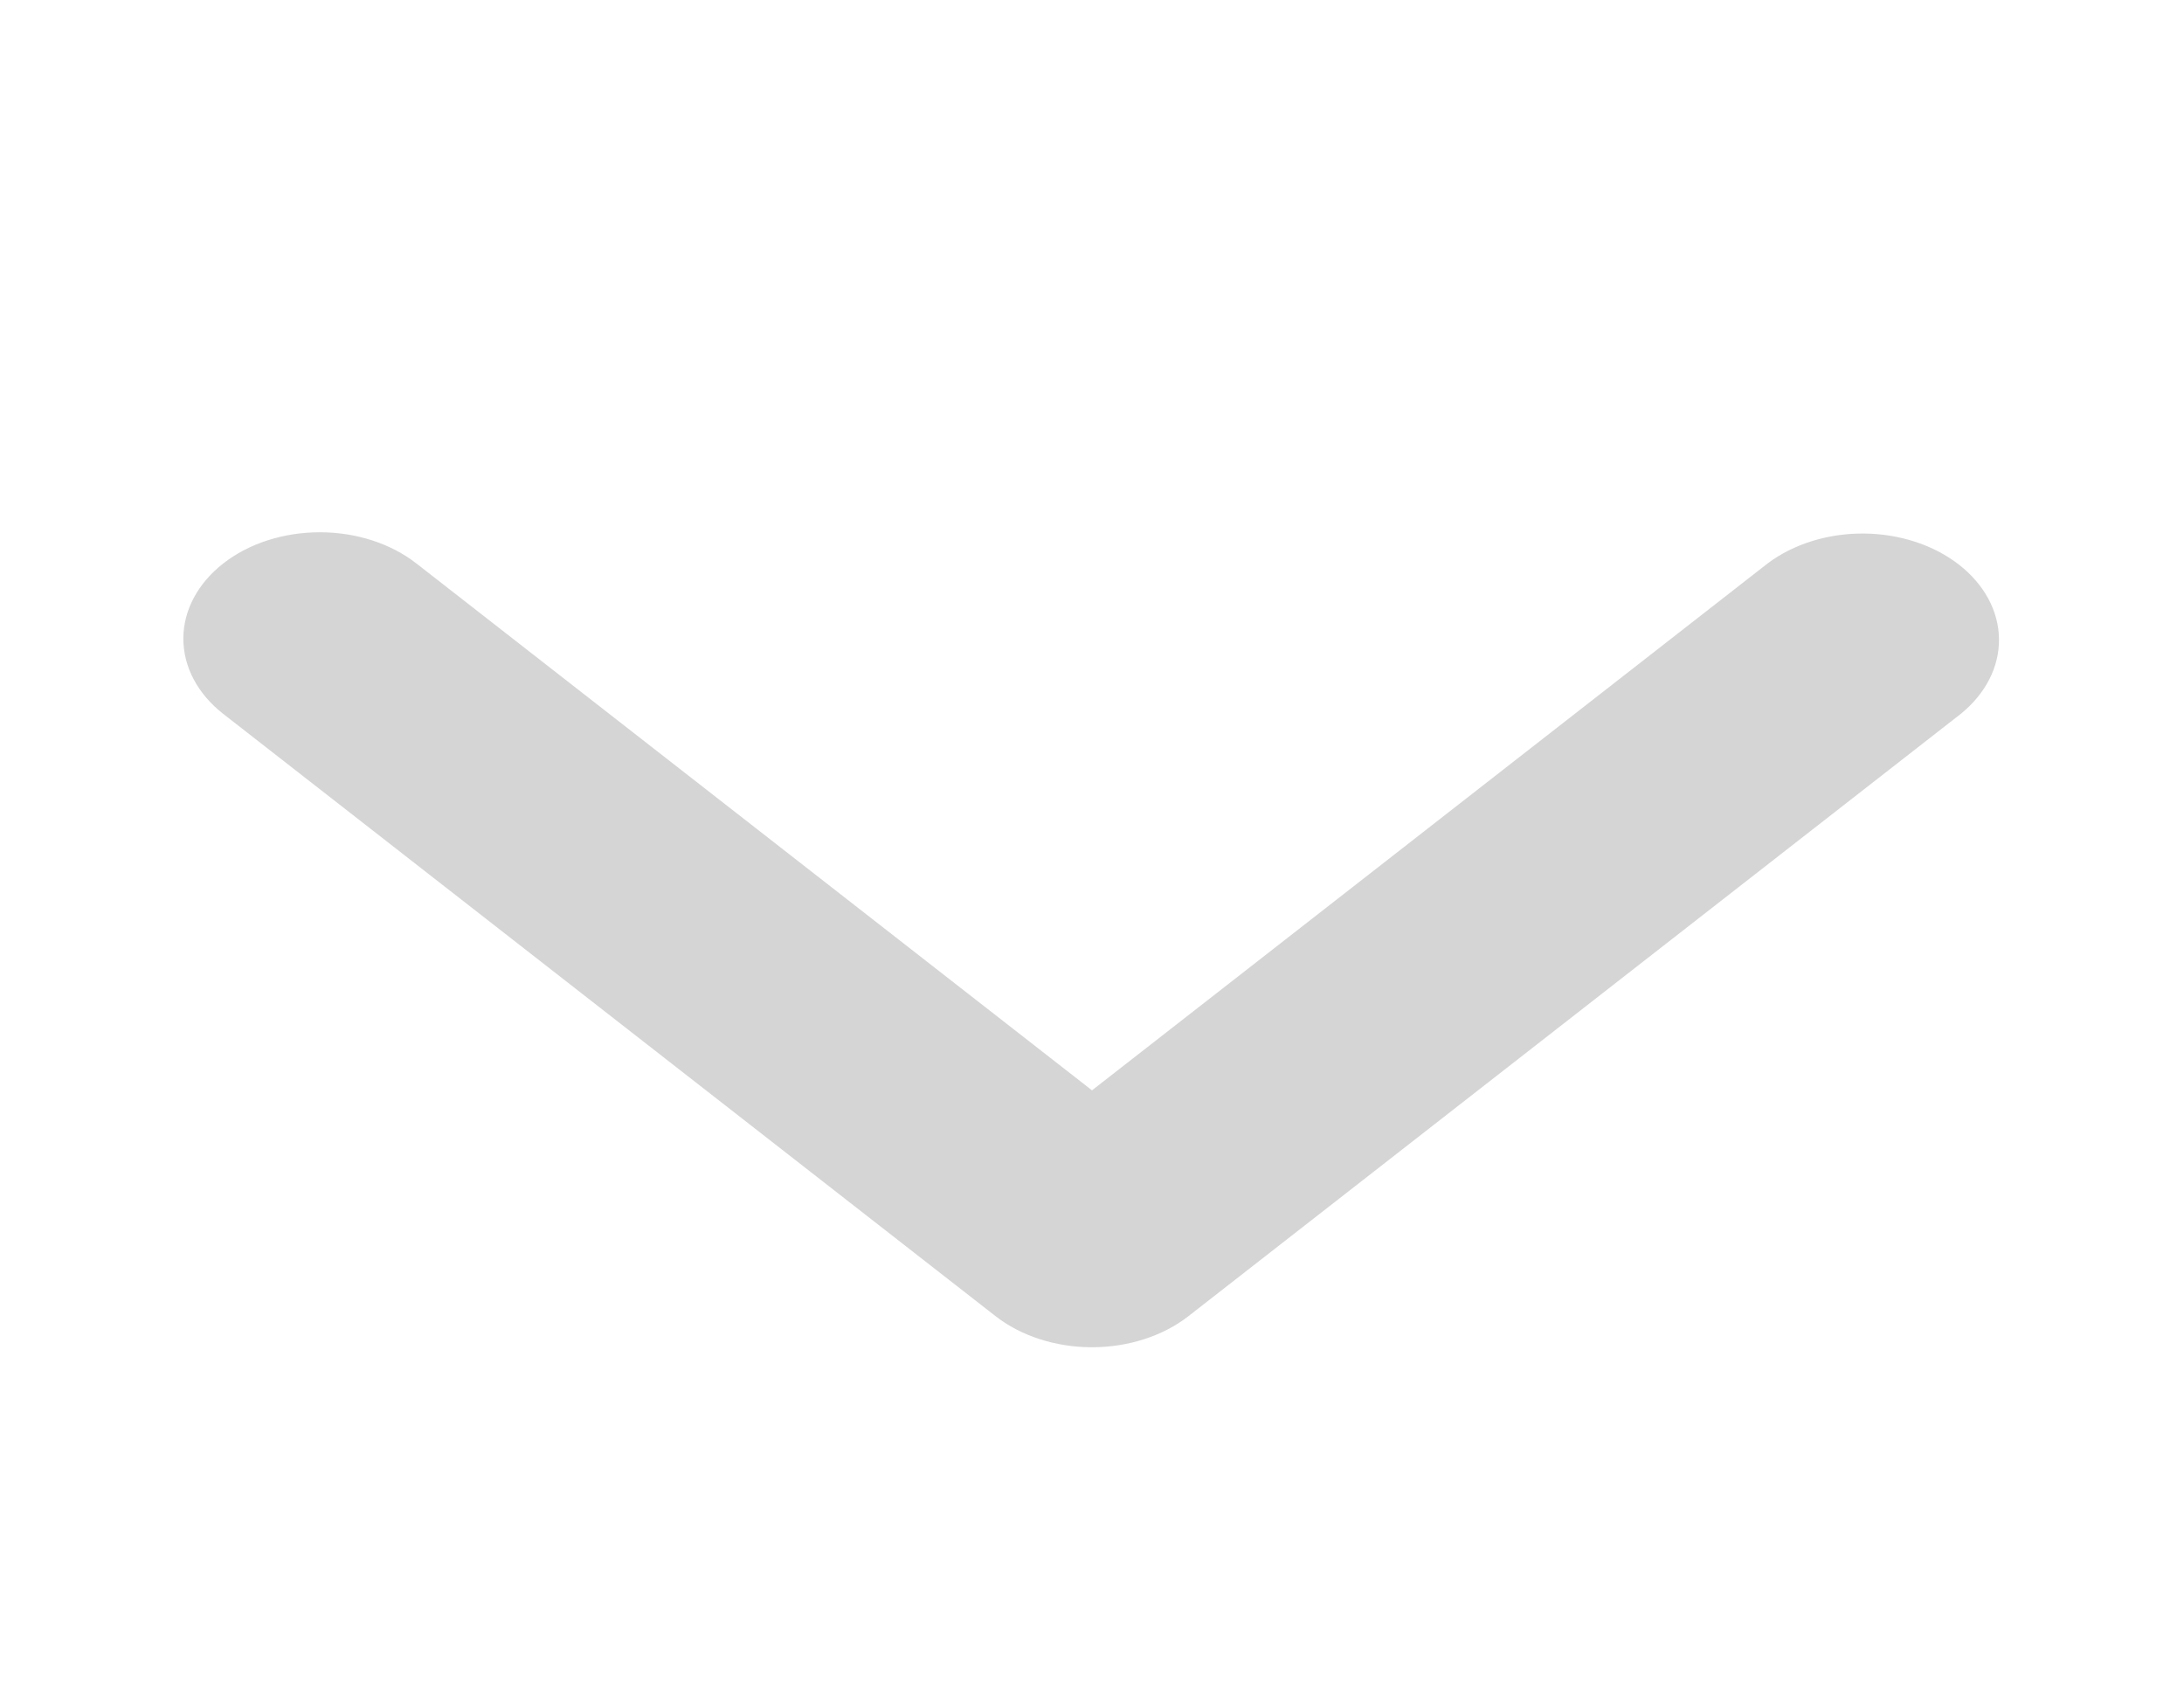 <svg xmlns="http://www.w3.org/2000/svg" width="59" height="46" viewBox="0 0 59 46" fill="none"><path d="M6.033 15.217C6.724 14.678 7.662 14.376 8.64 14.376C9.618 14.376 10.555 14.678 11.247 15.217L29.5 29.449L47.753 15.217C48.449 14.694 49.38 14.404 50.347 14.41C51.314 14.417 52.239 14.719 52.922 15.252C53.606 15.785 53.994 16.506 54.002 17.26C54.011 18.014 53.639 18.74 52.967 19.283L32.107 35.547C31.416 36.086 30.478 36.388 29.5 36.388C28.522 36.388 27.584 36.086 26.893 35.547L6.033 19.283C5.341 18.744 4.953 18.012 4.953 17.25C4.953 16.488 5.341 15.757 6.033 15.217Z" fill="#D5D5D5"></path></svg>